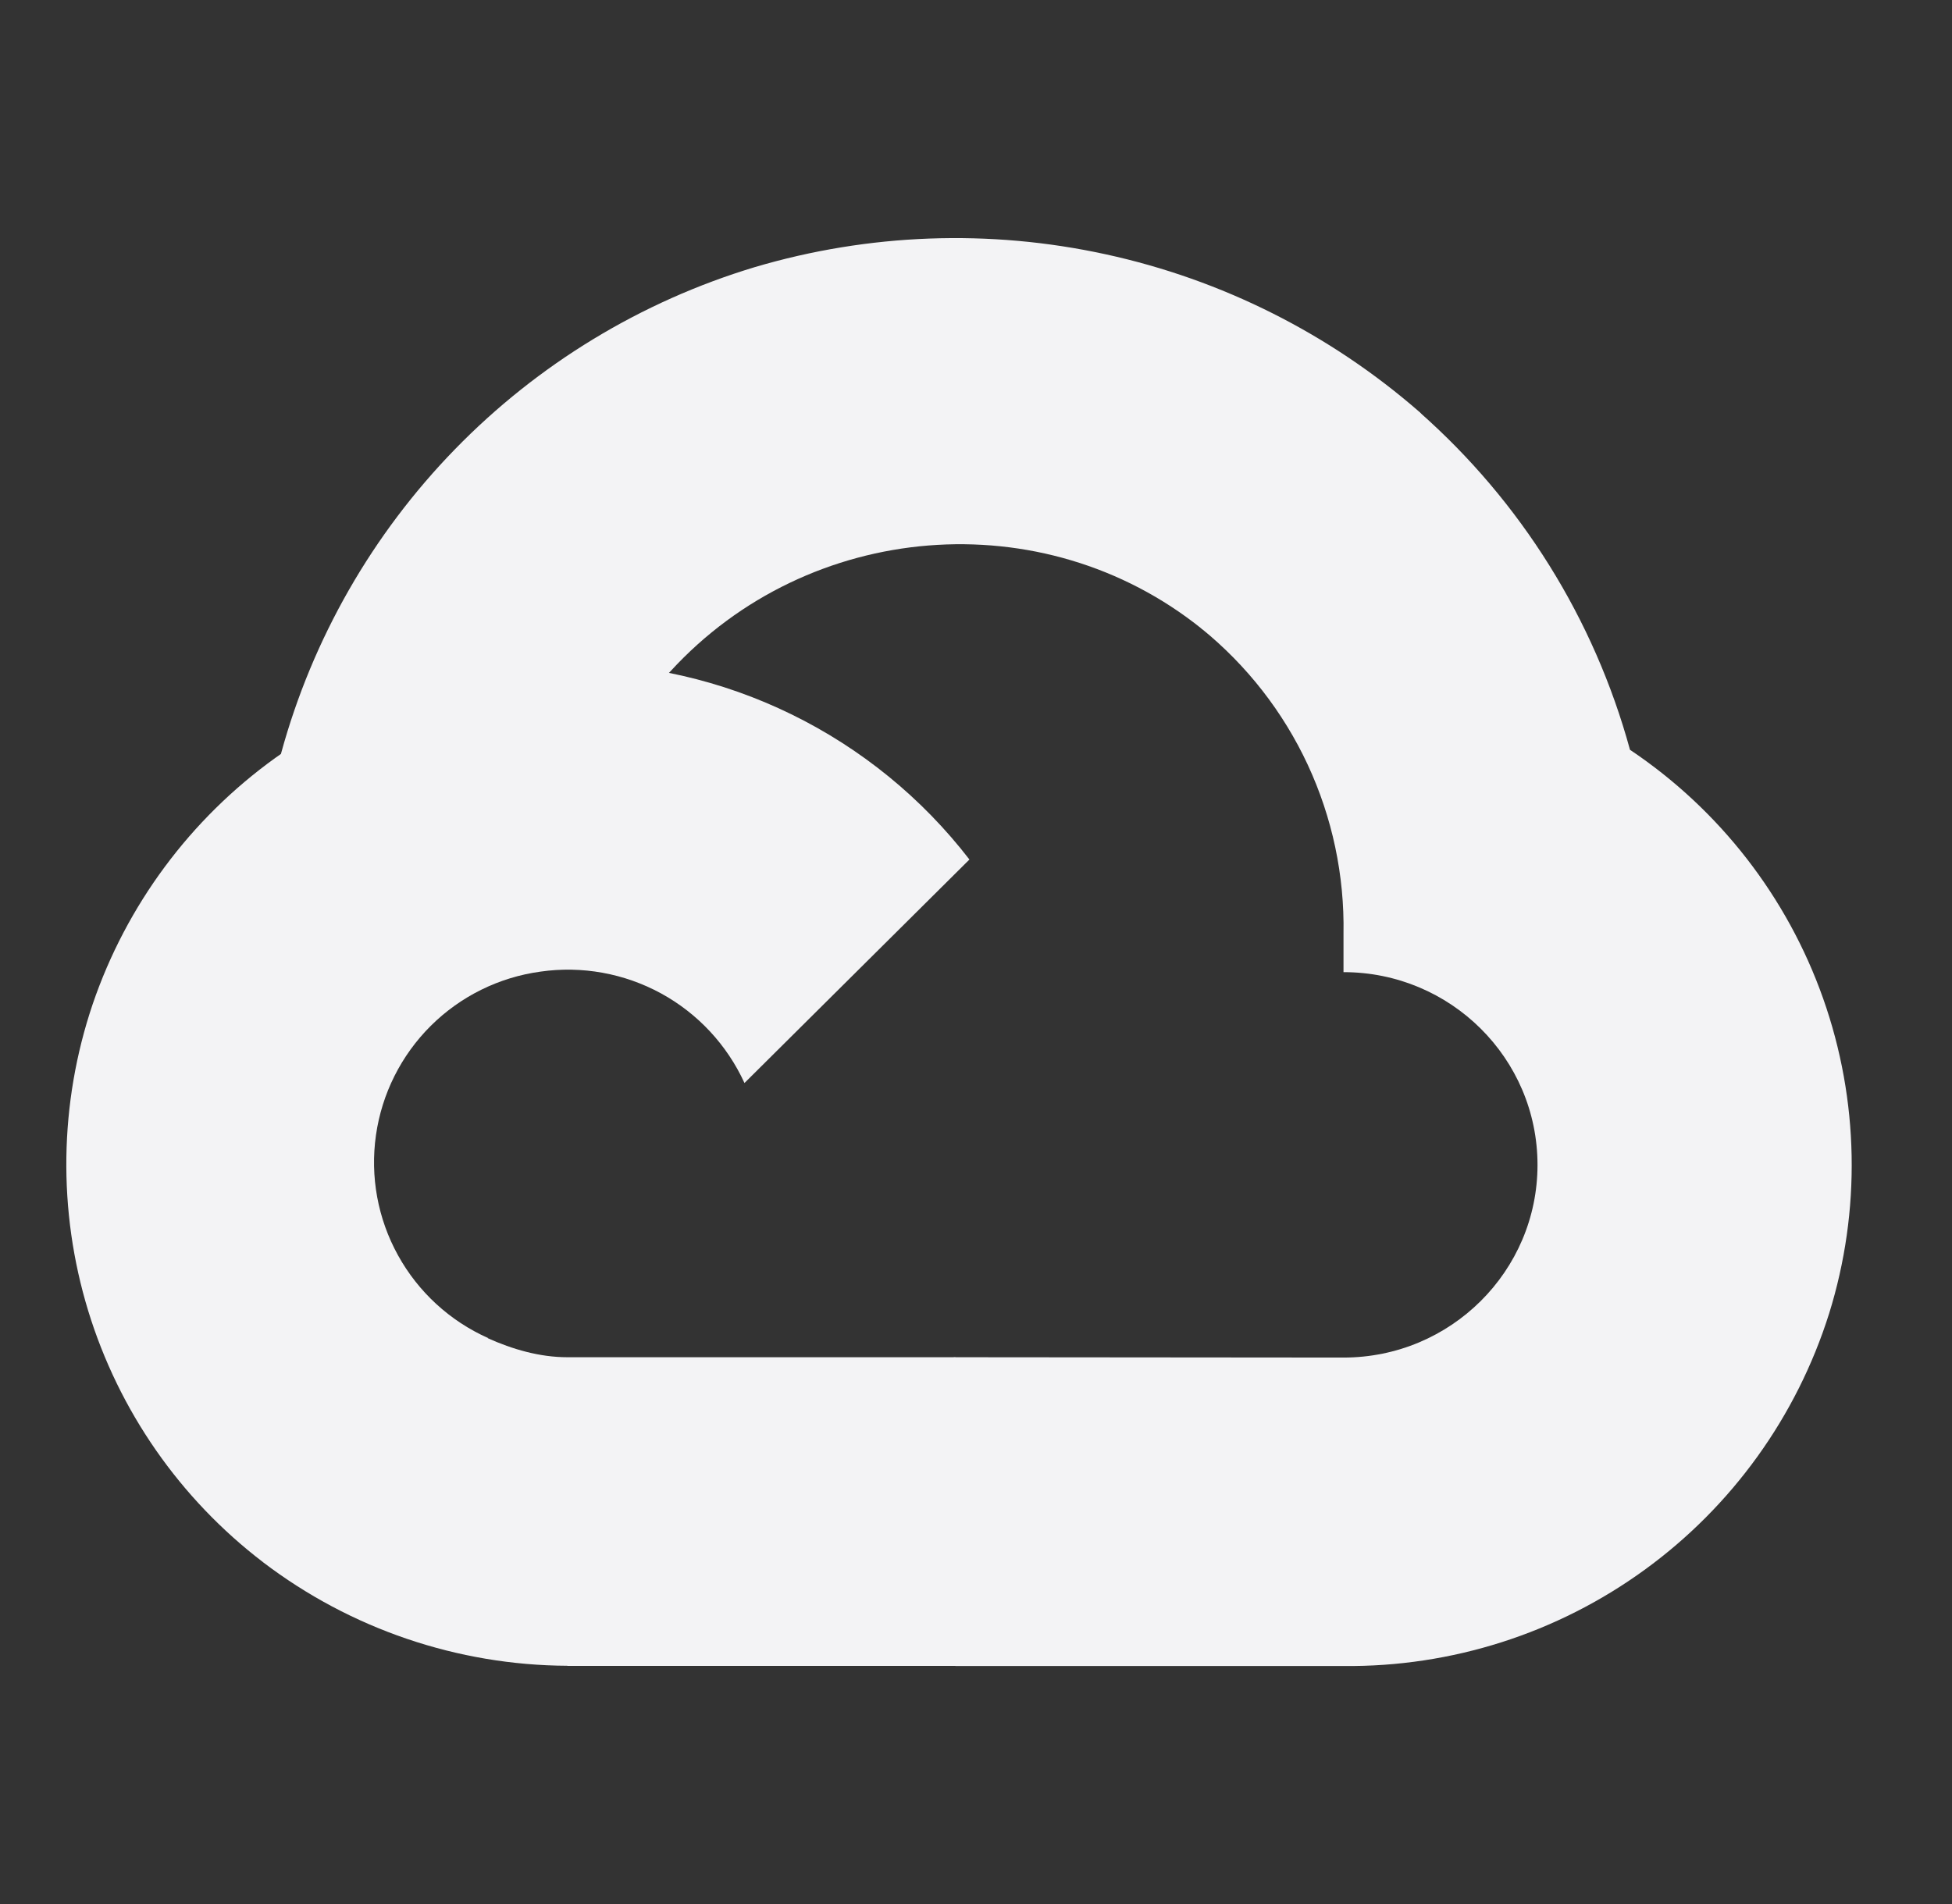 <svg width="41" height="40" viewBox="0 0 41 40" fill="none" xmlns="http://www.w3.org/2000/svg">
<rect x="0" y="0" width="41" height="40" fill="#333333" stroke="none"/>
<path d="M25.928 13.44L30.645 9.69L29.815 8.655C27.932 7.013 25.665 5.873 23.223 5.342C20.782 4.81 18.246 4.903 15.85 5.613C13.464 6.333 11.3 7.648 9.56 9.434C7.821 11.22 6.563 13.418 5.905 15.823C5.83 16.105 6.685 15.578 7.063 15.683L13.583 14.613C13.583 14.613 13.9 14.303 14.085 14.1C16.985 10.935 21.9 10.52 25.248 13.215L25.928 13.44Z" fill="#F3F3F5"/>
<path d="M34.236 15.75C33.485 13.004 31.947 10.538 29.811 8.655L25.236 13.205C26.188 13.977 26.951 14.955 27.468 16.066C27.984 17.177 28.241 18.39 28.219 19.615V20.423C30.469 20.423 32.294 22.235 32.294 24.473C32.294 26.705 30.469 28.52 28.219 28.52L20.076 28.513L19.264 28.6V34.868L20.076 35H28.219C30.488 35.023 32.705 34.315 34.541 32.981C36.378 31.648 37.737 29.76 38.419 27.595C39.092 25.434 39.048 23.112 38.294 20.978C37.54 18.843 36.115 17.009 34.234 15.75H34.236Z" fill="#F3F3F5"/>
<path d="M11.921 34.998H20.068V28.513H11.918C11.338 28.513 10.766 28.348 10.238 28.11L9.093 28.46L5.811 31.703L5.526 32.82C7.364 34.22 9.608 34.984 11.918 34.995L11.921 34.998Z" fill="#F3F3F5"/>
<path d="M11.92 13.93C9.718 13.939 7.574 14.635 5.786 15.92C3.998 17.205 2.655 19.016 1.945 21.1C1.242 23.183 1.21 25.433 1.852 27.536C2.495 29.638 3.78 31.486 5.527 32.82L10.252 28.11C9.449 27.752 8.785 27.142 8.36 26.372C7.935 25.603 7.772 24.716 7.897 23.846C8.021 22.976 8.426 22.17 9.049 21.55C9.673 20.93 10.481 20.531 11.352 20.412C12.223 20.287 13.112 20.448 13.884 20.869C14.656 21.291 15.271 21.952 15.637 22.752L20.362 18.057C19.367 16.766 18.087 15.722 16.622 15.006C15.158 14.29 13.55 13.922 11.92 13.93Z" fill="#F3F3F5"/>
</svg>
